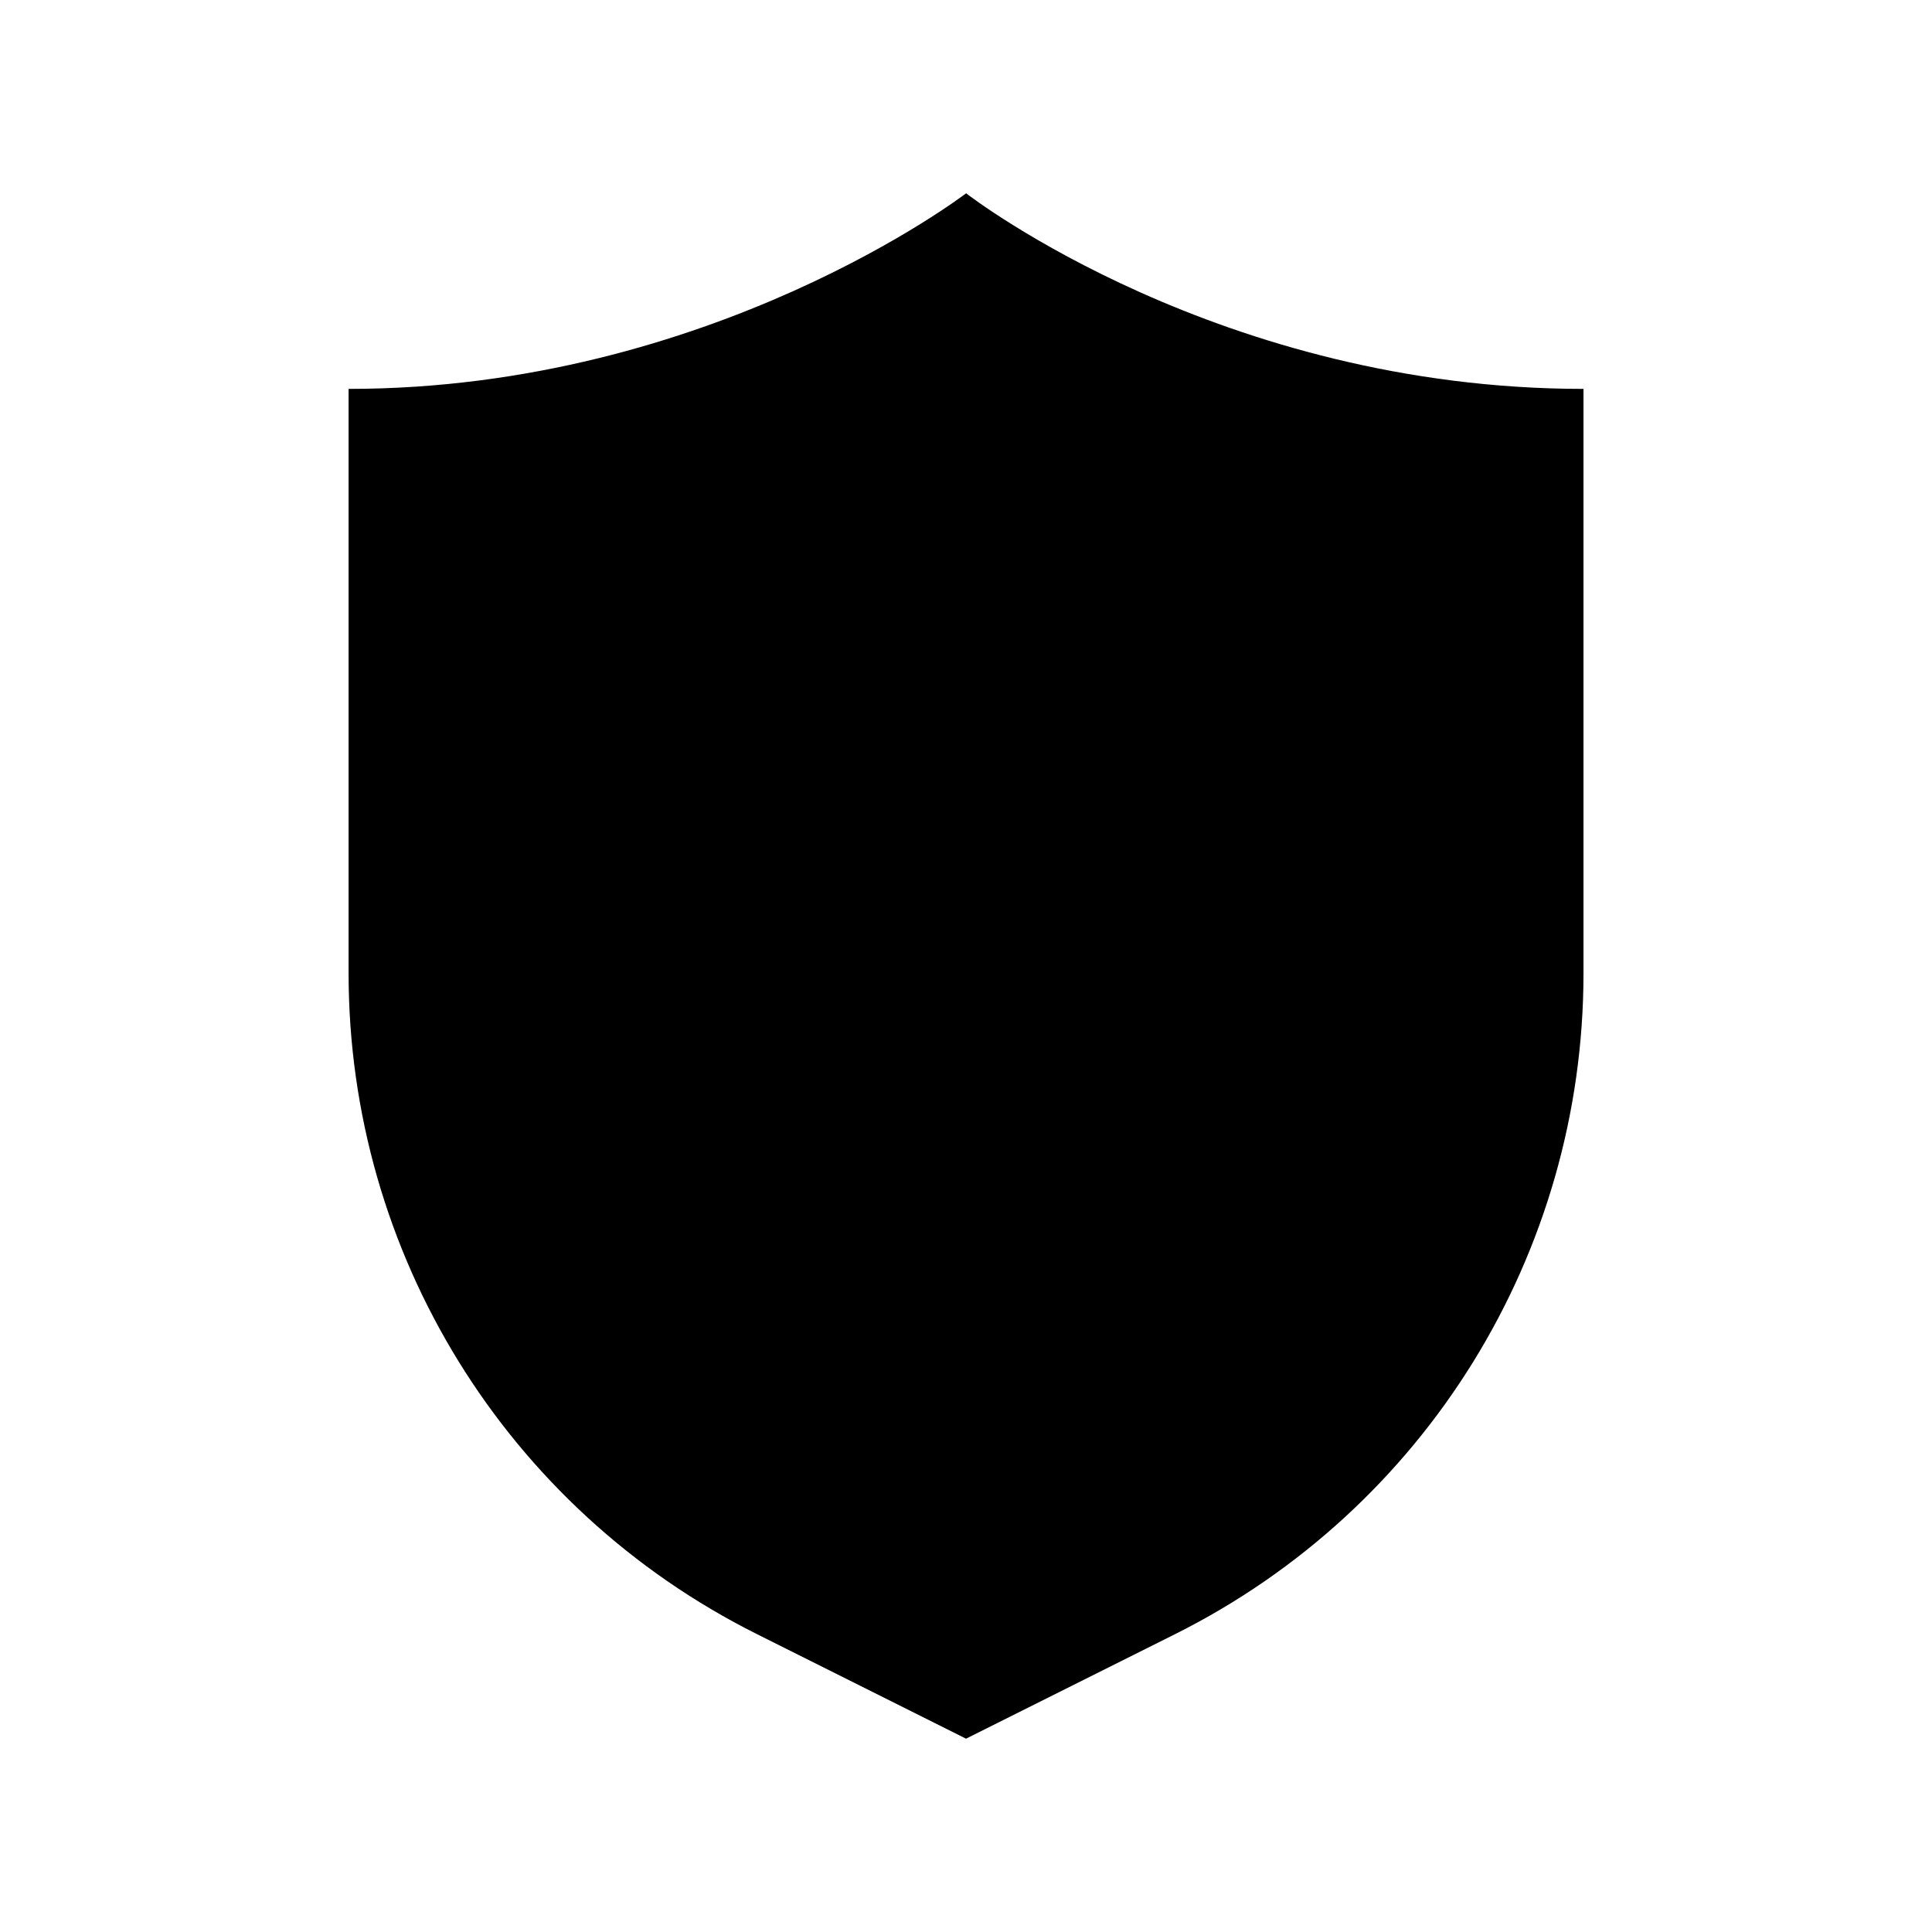 <svg version="1.1" viewBox="0 0 100 100" xmlns="http://www.w3.org/2000/svg">
	<path d="m50 89.988 0.012 0.012v-0.012l10.82-5.41c12.969-6.488 21.129-19.711 21.129-34.199v-30.25c-18.762 0-31.699-9.922-31.949-10.121v-0.008s-13.199 10.129-31.969 10.129v30.25c0 14.488 8.16 27.711 21.129 34.199l10.82 5.41-0.004 0.012z"/>
</svg>
